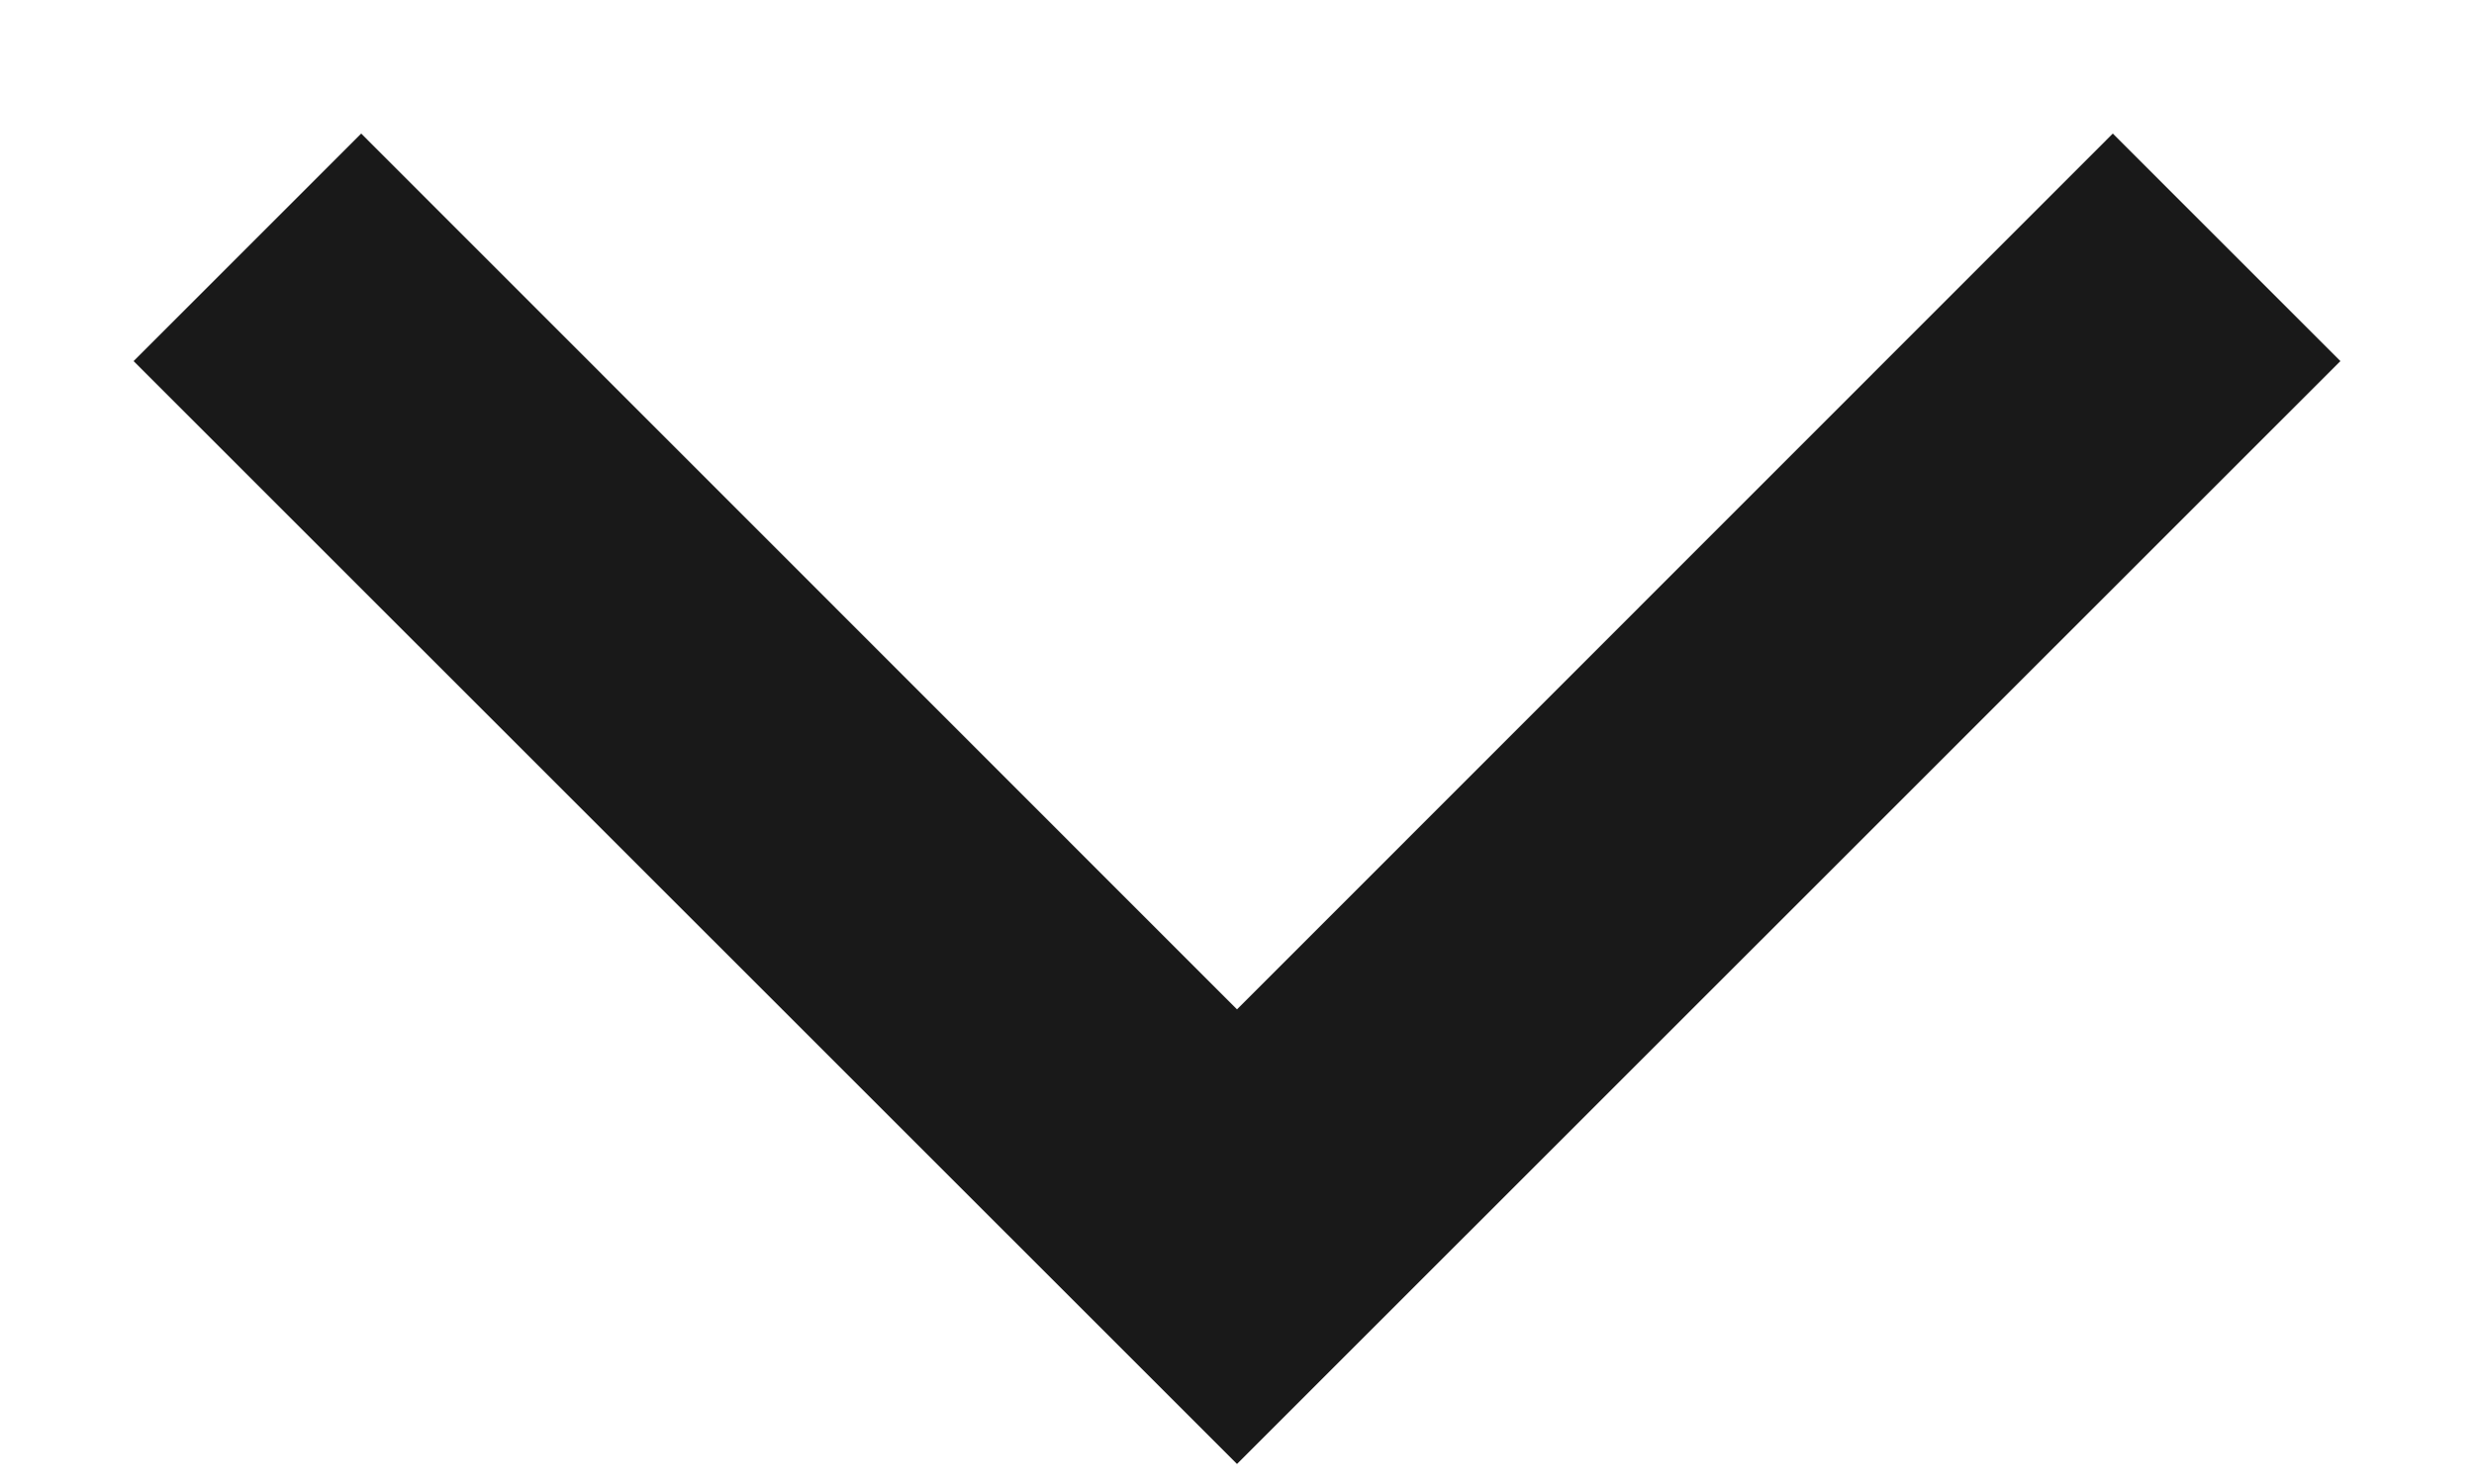 <?xml version="1.0" encoding="UTF-8"?>
<svg width="10px" height="6px" viewBox="0 0 10 6" version="1.1" xmlns="http://www.w3.org/2000/svg" xmlns:xlink="http://www.w3.org/1999/xlink">
    <!-- Generator: Sketch 60.1 (88133) - https://sketch.com -->
    <title>chevron-down</title>
    <desc>Created with Sketch.</desc>
    <g id="--" stroke="none" stroke-width="1" fill="none" fill-rule="evenodd">
        <g id="Icons" transform="translate(-227, -896)">
            <g id="1.Base基础/3.Icon图标/箭头/chevron-down" transform="translate(224, 891)">
                <path d="M16,0 L16,16 L0,16 L0,0 L16,0 Z" id="矩形" opacity="0.6"></path>
                <polygon id="路径-4-(Stroke)" fill-opacity="0.9" fill="currentColor" fill-rule="evenodd" points="4.46 5.54 8 9.081 11.54 5.54 12.46 6.46 8 10.919 3.54 6.46"></polygon>
            </g>
        </g>
    </g>
</svg>